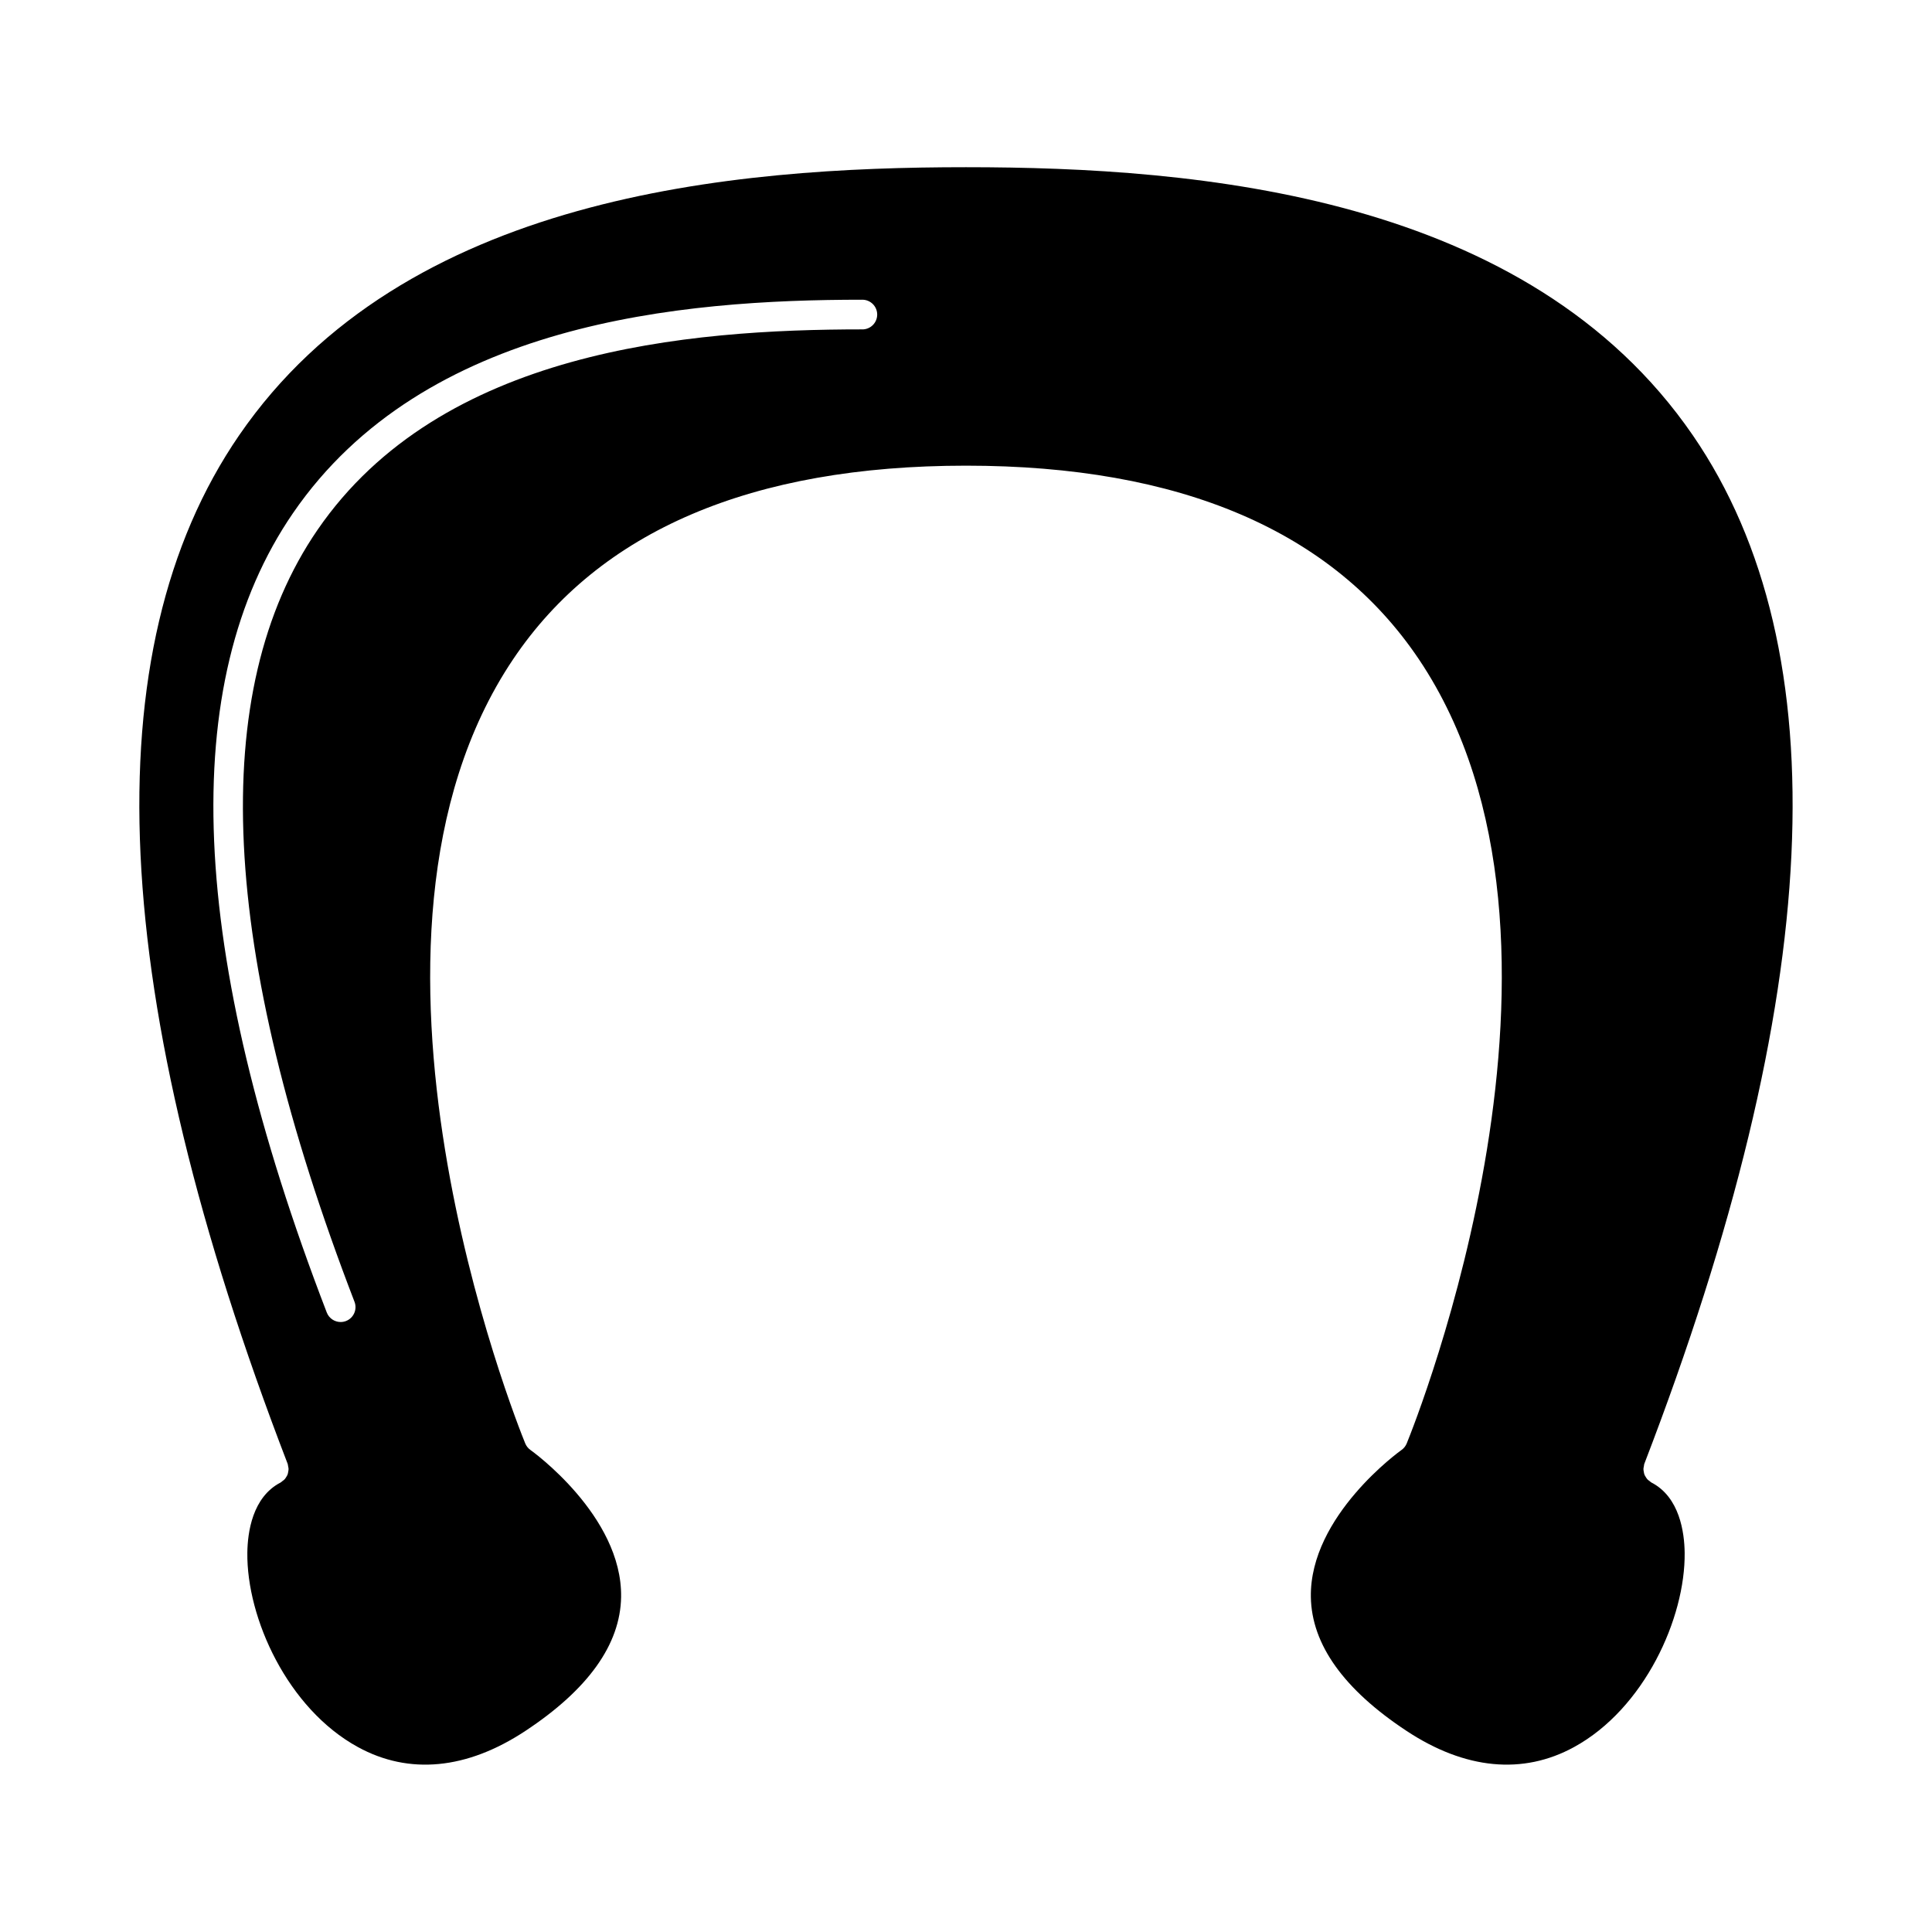 <?xml version="1.0" encoding="UTF-8"?>
<!-- Uploaded to: SVG Repo, www.svgrepo.com, Generator: SVG Repo Mixer Tools -->
<svg fill="#000000" width="800px" height="800px" version="1.1" viewBox="144 144 512 512" xmlns="http://www.w3.org/2000/svg">
 <path d="m579.75 531.96c47.676-123.87 52.008-215.59 12.875-272.59-43.734-63.688-130.88-71.059-192.63-71.059-61.754 0-148.9 7.367-192.63 71.059-39.141 57-34.805 148.71 12.879 272.59 0.074 0.188 0.059 0.383 0.102 0.578 0.059 0.25 0.121 0.504 0.125 0.754 0.004 0.258-0.047 0.504-0.094 0.754-0.043 0.246-0.074 0.484-0.164 0.715-0.09 0.242-0.227 0.453-0.363 0.672-0.125 0.203-0.25 0.414-0.418 0.594-0.18 0.195-0.402 0.34-0.625 0.504-0.152 0.109-0.262 0.262-0.438 0.348-7.519 3.867-8.754 13.309-8.82 18.594-0.219 17.336 10.684 41.348 29.309 51.523 13.551 7.422 28.875 5.941 44.32-4.246 16.672-10.996 25.227-22.949 25.422-35.539 0.332-21.539-23.777-38.777-24.023-38.949-0.613-0.43-1.09-1.035-1.379-1.73-2.203-5.394-53.43-133.07-3.227-207.8 22.875-34.059 63.266-51.324 120.03-51.324s97.156 17.27 120.03 51.324c50.191 74.727-1.035 202.4-3.238 207.8-0.289 0.699-0.766 1.301-1.379 1.73-0.246 0.172-24.359 17.406-24.023 38.949 0.195 12.59 8.742 24.551 25.422 35.539 15.445 10.18 30.758 11.668 44.324 4.246 18.625-10.18 29.531-34.195 29.316-51.523-0.066-5.285-1.301-14.73-8.82-18.594-0.172-0.09-0.285-0.242-0.438-0.348-0.219-0.156-0.445-0.309-0.625-0.504-0.168-0.18-0.293-0.387-0.418-0.594-0.137-0.219-0.277-0.43-0.363-0.672-0.094-0.23-0.121-0.469-0.164-0.715-0.047-0.25-0.102-0.5-0.094-0.754 0.004-0.25 0.074-0.504 0.125-0.762 0.035-0.188 0.02-0.383 0.094-0.57zm-207.22-300.67c-46.324 0-111.69 5.512-144.39 53.137-29.309 42.684-26.008 111.51 9.809 204.57 0.777 2.031-0.23 4.305-2.262 5.09-0.469 0.18-0.945 0.262-1.418 0.262-1.578 0-3.07-0.961-3.672-2.519-36.805-95.625-39.816-166.9-8.949-211.85 34.805-50.691 102.78-56.551 150.88-56.551 2.172 0 3.938 1.762 3.938 3.938-0.004 2.172-1.762 3.93-3.934 3.93z"/>
</svg>